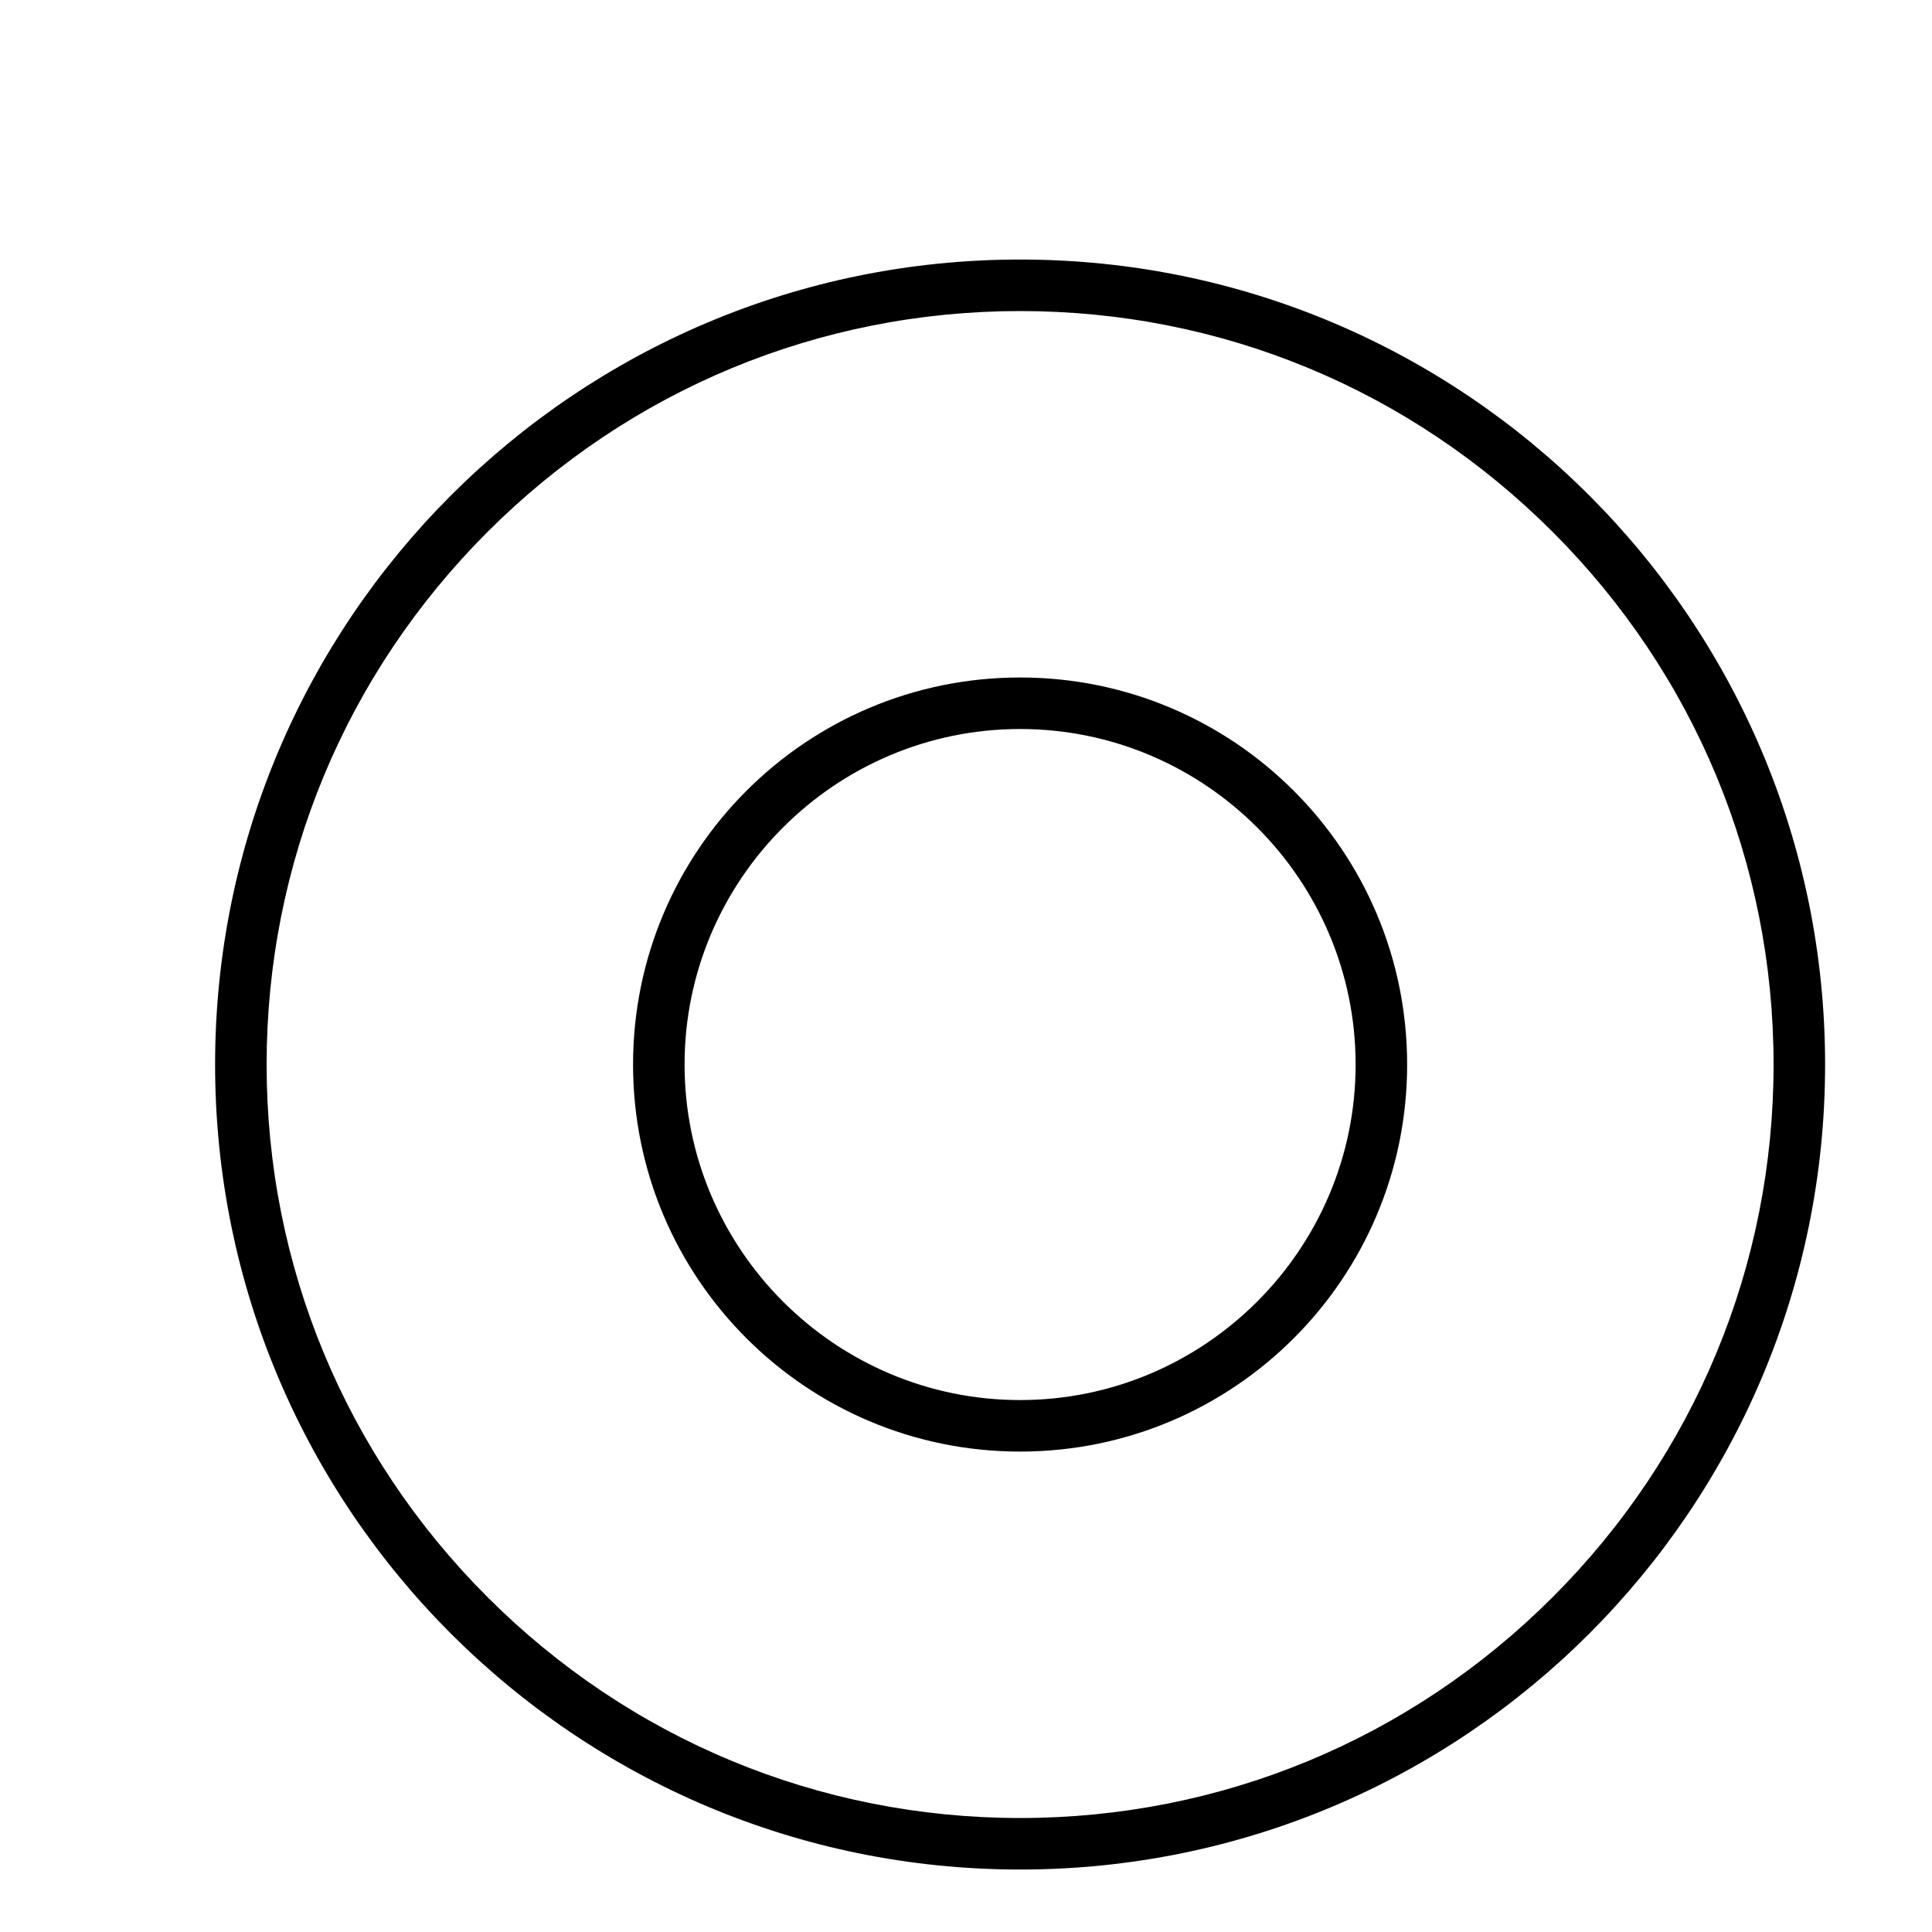 <svg xmlns="http://www.w3.org/2000/svg" id="Ebene_1" viewBox="0 0 300 300"><path d="M158.4,48.3c31.3,0,60.6,12.2,82.7,34.3,22.1,22.1,34.3,51.5,34.3,82.7s-12.2,60.6-34.3,82.7c-22.1,22.1-51.5,34.3-82.7,34.3s-60.6-12.2-82.7-34.3c-22.1-22.1-34.3-51.5-34.3-82.7s12.2-60.6,34.3-82.7c22.1-22.1,51.5-34.3,82.7-34.3M158.4,40.3c-69,0-125,56-125,125s56,125,125,125,125-56,125-125-56-125-125-125h0Z"></path><path d="M158.4,113.2c28.7,0,52.1,23.4,52.1,52.1s-23.4,52.1-52.1,52.1-52.1-23.4-52.1-52.1,23.4-52.1,52.1-52.1M158.4,105.2c-33.2,0-60.1,26.9-60.1,60.1s26.9,60.1,60.1,60.1,60.1-26.9,60.1-60.1-26.9-60.1-60.1-60.1h0Z"></path></svg>